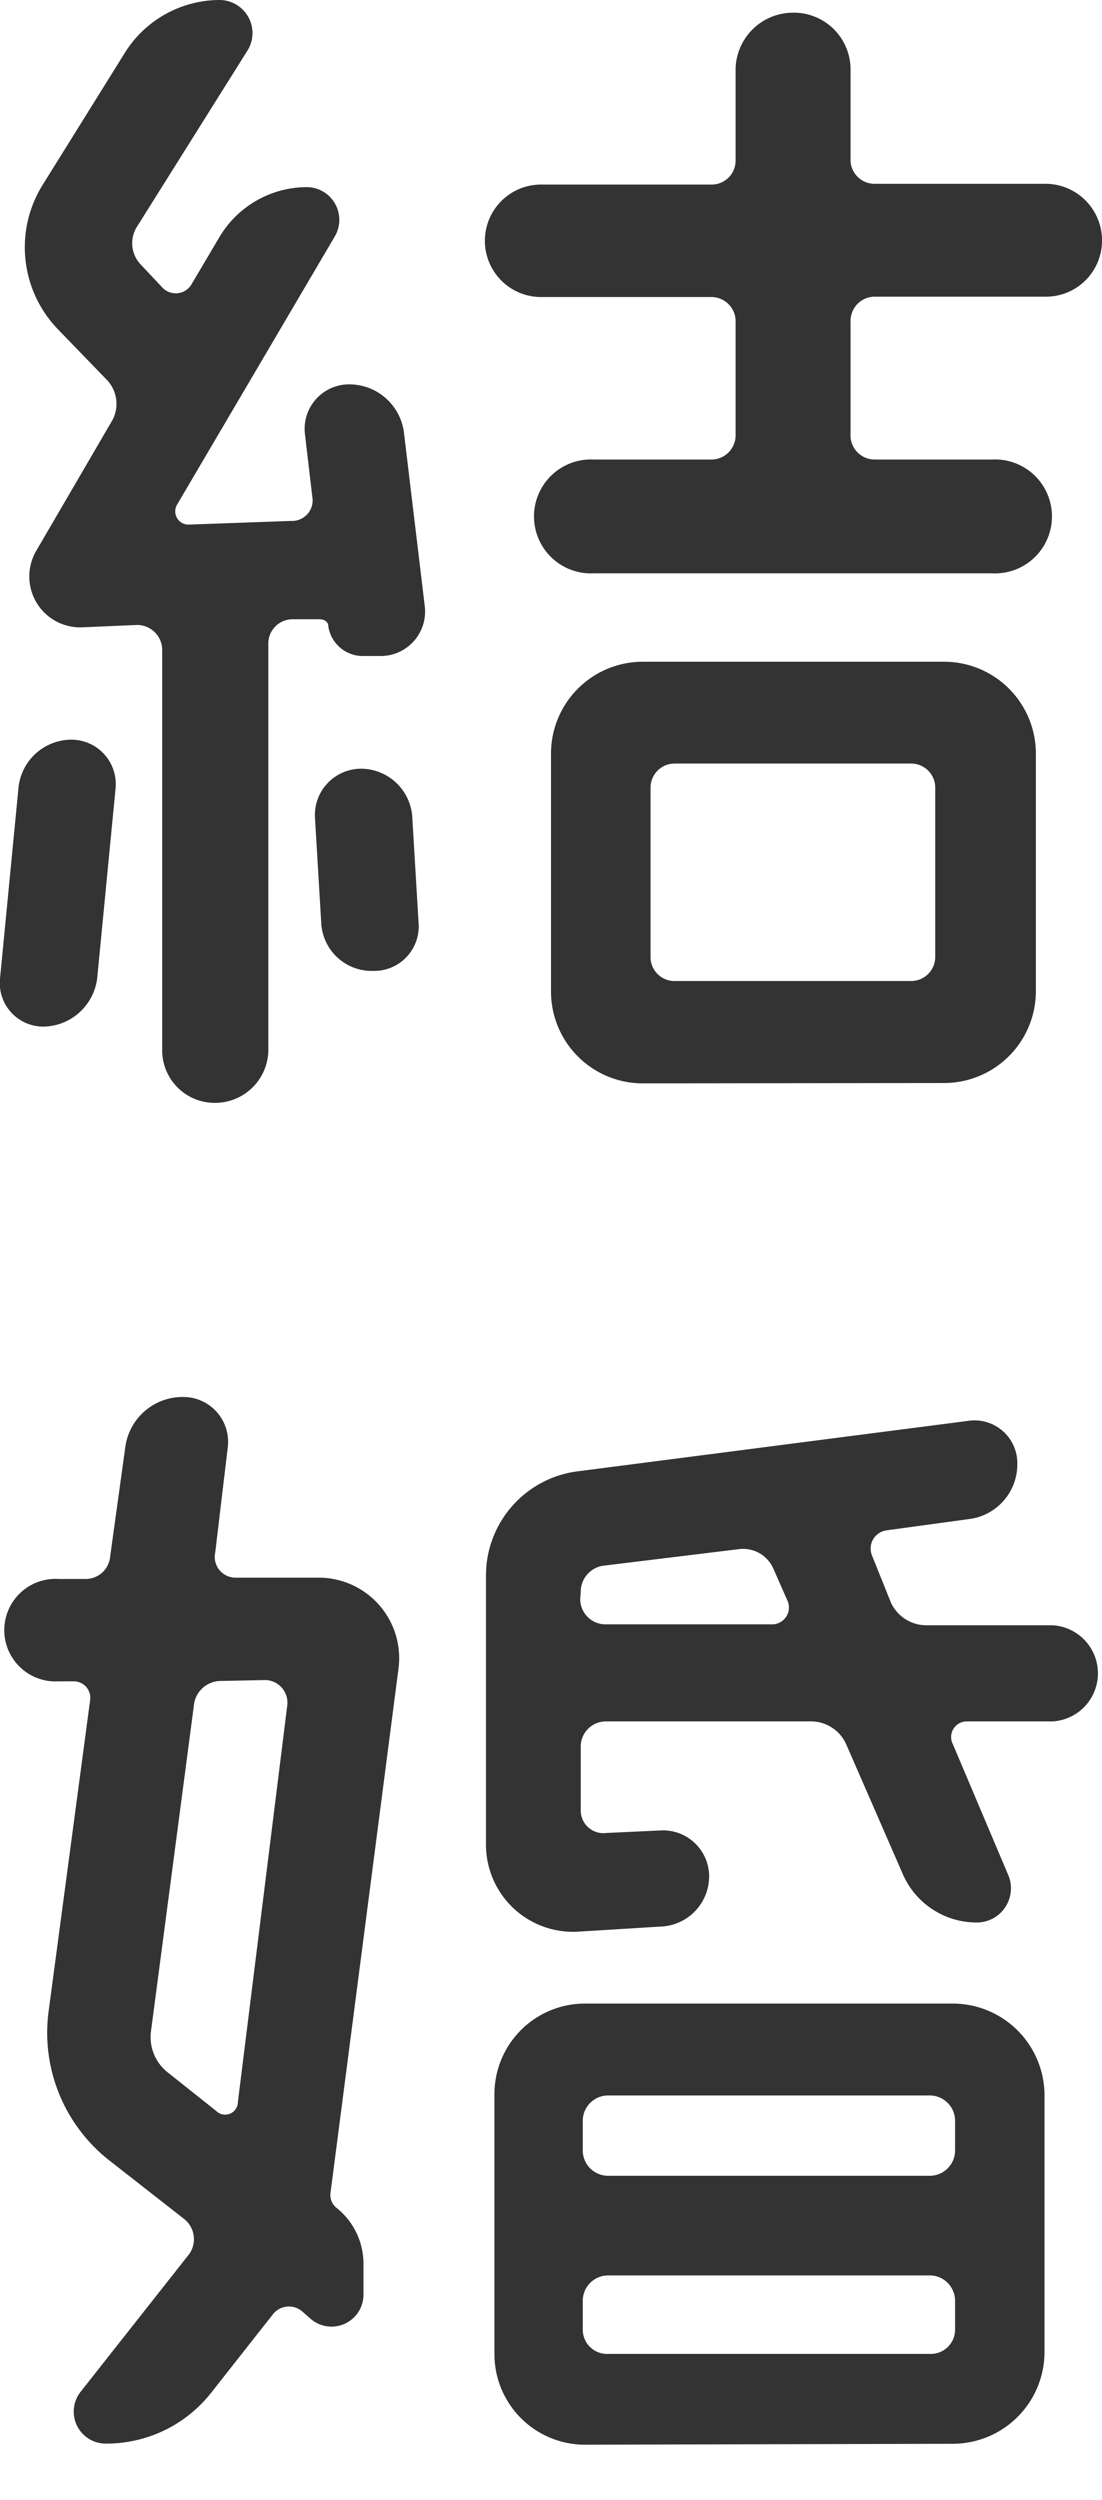 <svg id="_1" data-name="1" xmlns="http://www.w3.org/2000/svg" viewBox="0 0 60 136"><defs><style>.cls-1{fill:#333;}</style></defs><title>アートボード 36</title><path class="cls-1" d="M2.43,55.85A2.37,2.37,0,0,1,0,53.24l1-10.32a2.91,2.91,0,0,1,2.88-2.68,2.42,2.42,0,0,1,2.41,2.68l-1,10.32A3,3,0,0,1,2.43,55.85ZM16.6,23.59A2.42,2.42,0,0,1,19,20.91a3,3,0,0,1,3,2.68L23.13,33a2.42,2.42,0,0,1-2.4,2.69h-1a1.9,1.9,0,0,1-1.85-1.59c0-.27-.21-.41-.48-.41H15.91a1.32,1.32,0,0,0-1.3,1.38V57.16A2.9,2.9,0,0,1,11.72,60a2.86,2.86,0,0,1-2.89-2.88V35.28A1.37,1.37,0,0,0,7.45,34l-3,.13A2.77,2.77,0,0,1,2,29.92l4.13-7.08a1.89,1.89,0,0,0-.28-2.14L3.12,17.88a6.42,6.42,0,0,1-.83-7.77L6.83,2.82A6.1,6.1,0,0,1,11.92,0a1.8,1.8,0,0,1,1.51,2.82l-6,9.56a1.68,1.68,0,0,0,.28,2.06l1.1,1.17a1,1,0,0,0,1.65-.2l1.51-2.55a5.55,5.55,0,0,1,4.75-2.68,1.78,1.78,0,0,1,1.51,2.68L9.65,27.44a.72.72,0,0,0,.62,1.1l5.57-.2A1.12,1.12,0,0,0,17,27Zm.55,20.91a2.52,2.52,0,0,1,2.48-2.68,2.81,2.81,0,0,1,2.82,2.68l.34,5.71a2.42,2.42,0,0,1-2.48,2.61,2.75,2.75,0,0,1-2.82-2.61ZM60,13.14a3.05,3.05,0,0,1-3,3H47.62a1.32,1.32,0,0,0-1.31,1.38v6.05A1.32,1.32,0,0,0,47.62,25H54a3.1,3.1,0,1,1,0,6.19H32.35a3.1,3.1,0,1,1,0-6.19h6.4a1.32,1.32,0,0,0,1.3-1.38V17.54a1.32,1.32,0,0,0-1.3-1.38H29.46a3.06,3.06,0,1,1,0-6.12h9.29a1.3,1.3,0,0,0,1.3-1.3v-5A3.13,3.13,0,0,1,43.15.69a3.09,3.09,0,0,1,3.16,3.09v5A1.31,1.31,0,0,0,47.62,10H57A3.08,3.08,0,0,1,60,13.14ZM35,58.94a5,5,0,0,1-5-5V41a5,5,0,0,1,5-5H51.4a5,5,0,0,1,5,5V53.92a5,5,0,0,1-5,5Zm1.72-17.4a1.31,1.31,0,0,0-1.3,1.31v9.22a1.3,1.3,0,0,0,1.3,1.3H49.61a1.31,1.31,0,0,0,1.31-1.3V42.85a1.31,1.31,0,0,0-1.31-1.31Z"/><path class="cls-1" d="M11.72,84.45a1.13,1.13,0,0,0,1.1,1.38h4.47a4.38,4.38,0,0,1,4.4,5L18,119.26a.9.9,0,0,0,.28.82,3.89,3.89,0,0,1,1.51,3.1v1.65a1.74,1.74,0,0,1-2.82,1.37l-.55-.48a1.11,1.11,0,0,0-1.58.21l-3.3,4.19a7.27,7.27,0,0,1-5.78,2.82,1.74,1.74,0,0,1-1.37-2.82l5.91-7.49A1.4,1.4,0,0,0,10,120.7l-4.13-3.23a8.83,8.83,0,0,1-3.23-8l2.27-17a.9.9,0,0,0-.83-1H3.19a2.79,2.79,0,1,1,0-5.57H4.7A1.34,1.34,0,0,0,6,84.66l.82-5.92A3.15,3.15,0,0,1,10,76a2.44,2.44,0,0,1,2.4,2.75Zm.27,7a1.48,1.48,0,0,0-1.44,1.38L8.21,110.59a2.45,2.45,0,0,0,.89,2.13l2.68,2.13a.69.69,0,0,0,1.17-.48l2.69-21.59a1.23,1.23,0,0,0-1.17-1.38Zm36.52-4.26a2.13,2.13,0,0,0,1.93,1.23h6.88a2.62,2.62,0,0,1,0,5.23H52.64a.85.85,0,0,0-.76,1.24l3,7.08a1.86,1.86,0,0,1-1.72,2.62,4.38,4.38,0,0,1-4-2.62l-3.09-7.08a2.1,2.1,0,0,0-1.86-1.24H33a1.37,1.37,0,0,0-1.38,1.31v3.57A1.23,1.23,0,0,0,33,99.72l3-.14a2.51,2.51,0,0,1,2.61,2.48,2.74,2.74,0,0,1-2.61,2.75l-4.54.28a4.74,4.74,0,0,1-5-4.75V85.69a5.71,5.71,0,0,1,4.95-5.64L52.71,77.3a2.33,2.33,0,0,1,2.68,2.34,3,3,0,0,1-2.61,3l-4.54.62a1,1,0,0,0-.76,1.37ZM31.87,133a4.93,4.93,0,0,1-4.95-4.95V114a4.93,4.93,0,0,1,4.95-5h20a5,5,0,0,1,5,5v14a5,5,0,0,1-5,4.95Zm-.28-46A1.38,1.38,0,0,0,33,88.37h9.08a.92.92,0,0,0,.82-1.23l-.82-1.86a1.8,1.8,0,0,0-1.86-1l-7.29.89a1.43,1.43,0,0,0-1.31,1.45ZM52,115.34A1.38,1.38,0,0,0,50.65,114H33.11a1.38,1.38,0,0,0-1.38,1.38V117a1.38,1.38,0,0,0,1.38,1.37H50.65A1.38,1.38,0,0,0,52,117ZM31.73,126.75a1.32,1.32,0,0,0,1.38,1.31H50.65A1.32,1.32,0,0,0,52,126.75v-1.58a1.38,1.38,0,0,0-1.37-1.38H33.11a1.38,1.38,0,0,0-1.38,1.38Z"/></svg>